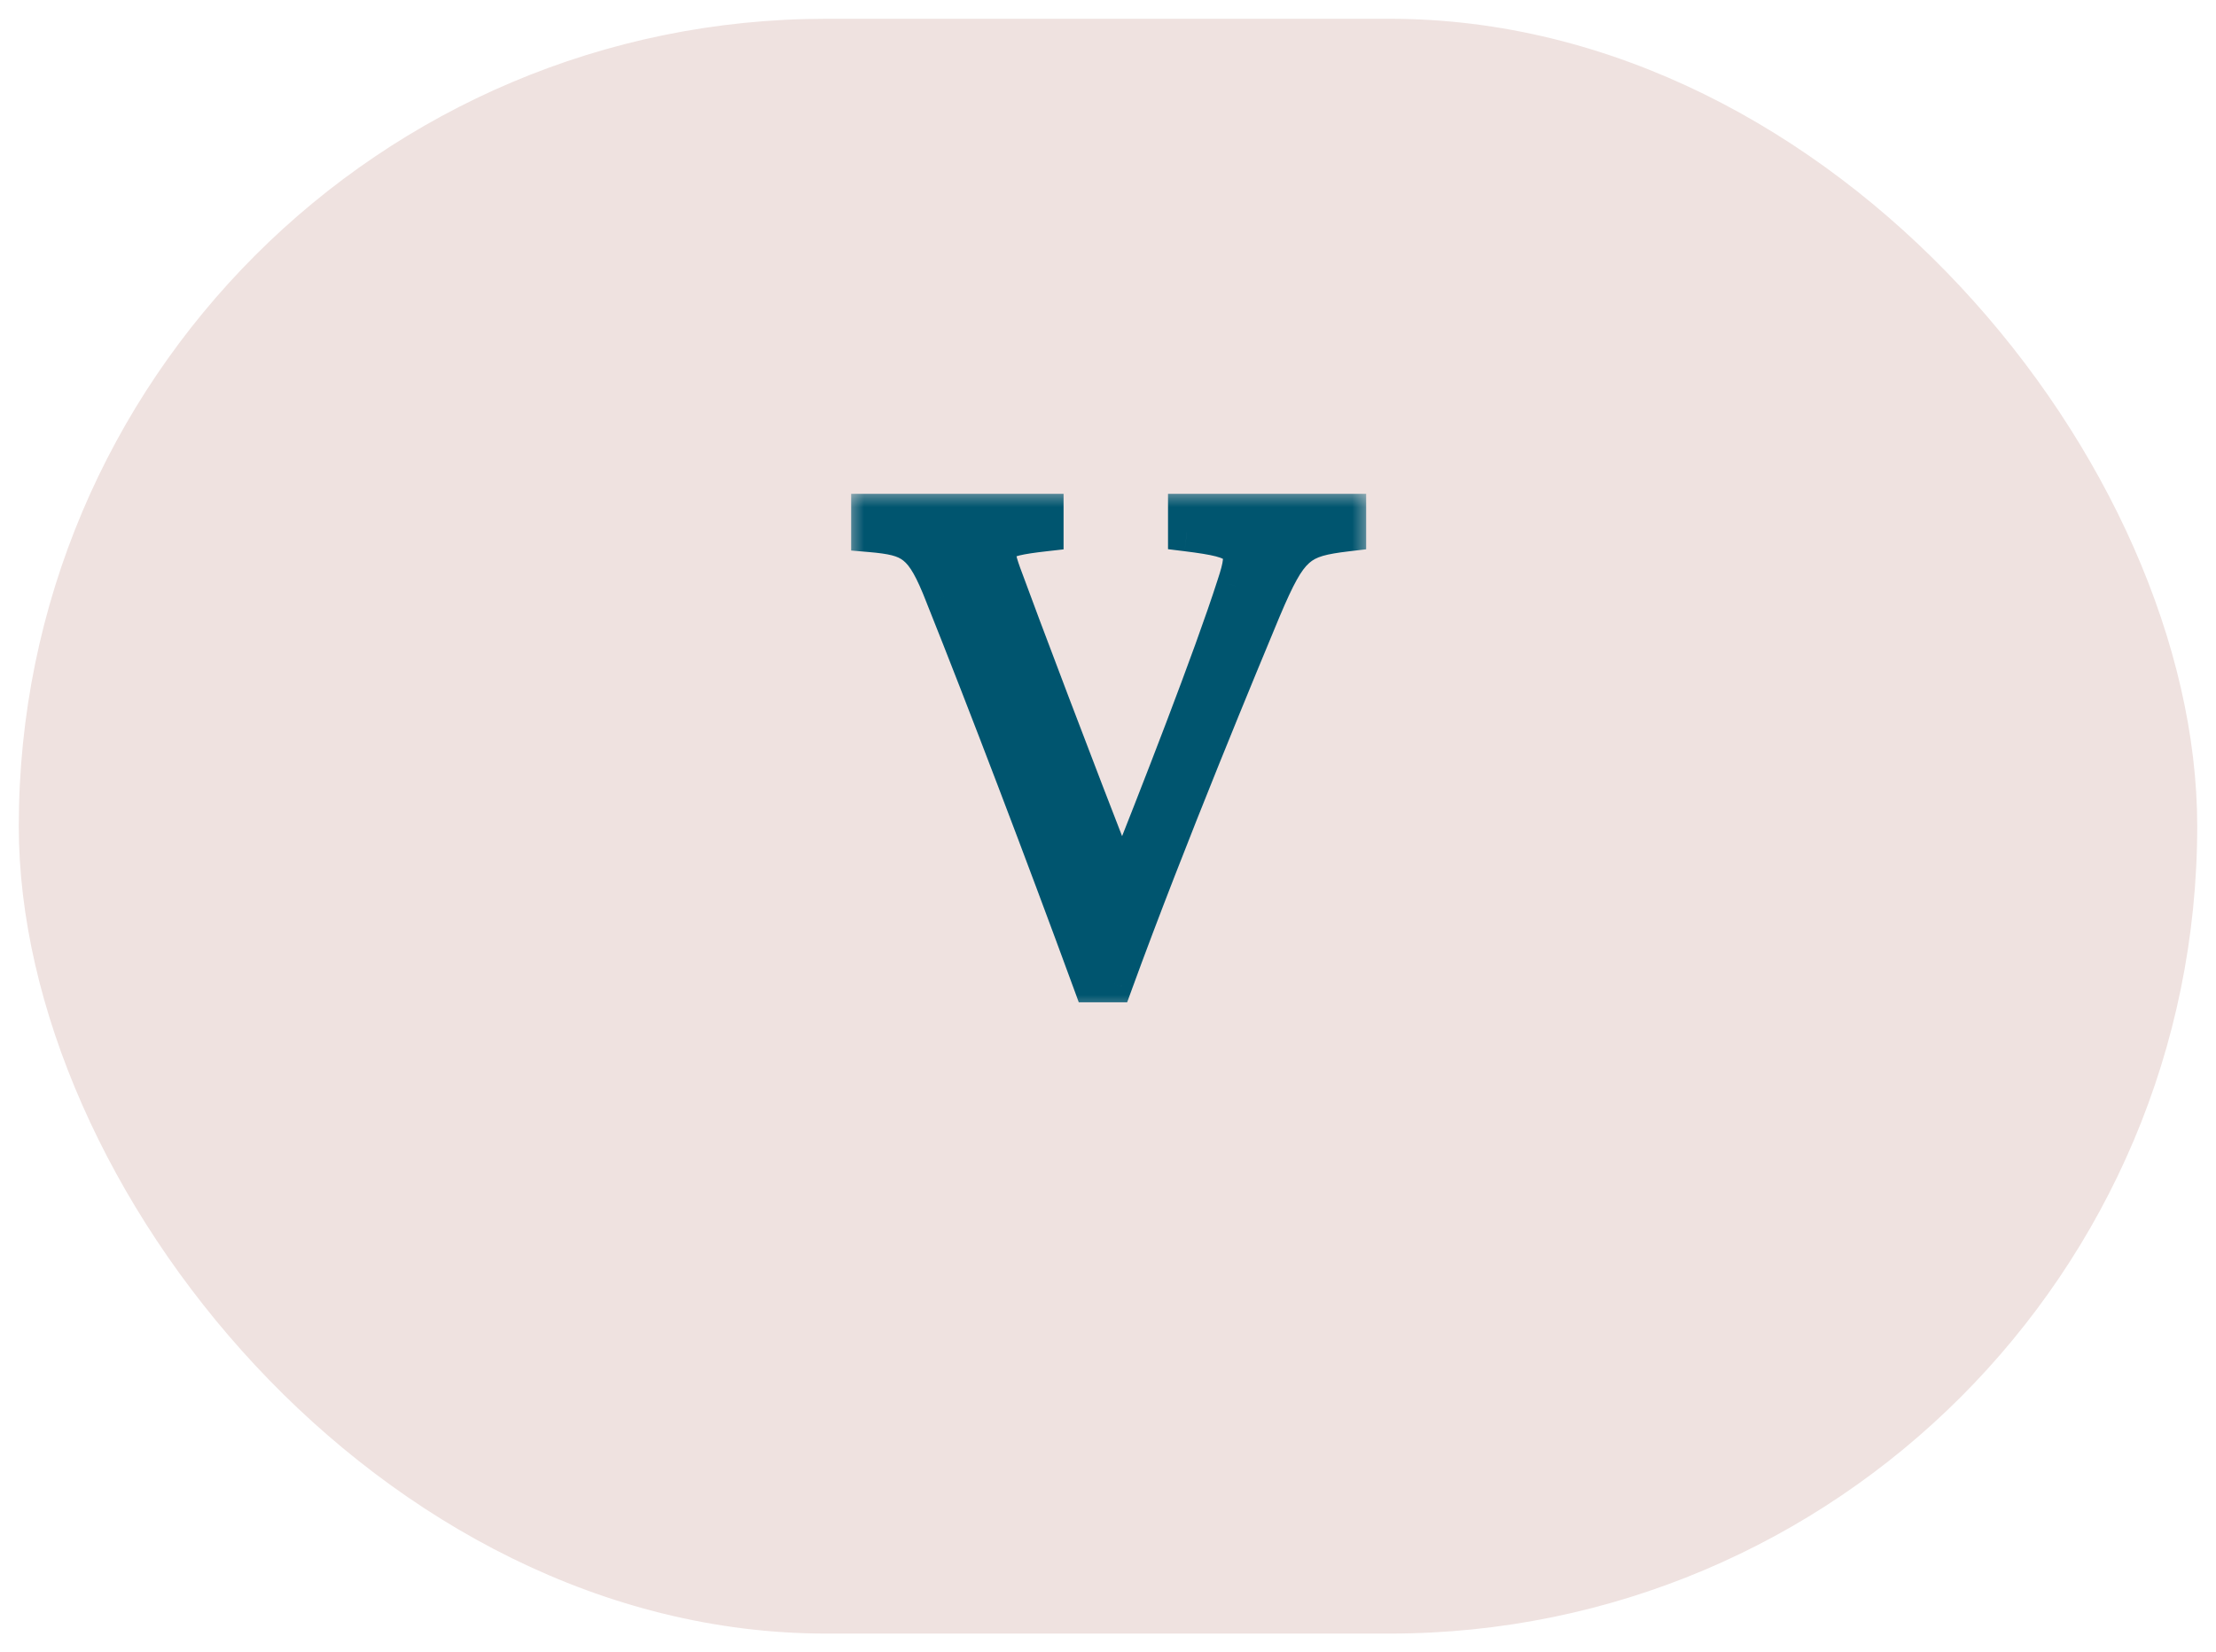 <svg xmlns="http://www.w3.org/2000/svg" width="59" height="44" viewBox="0 0 59 44" fill="none"><rect x="0.5" y="0.5" width="58" height="43" rx="21.5" fill="#EFE2E0"></rect><mask id="path-2-outside-1_8_1014" maskUnits="userSpaceOnUse" x="22.5" y="13" width="14" height="14" fill="black"><rect fill="white" x="22.5" y="13" width="14" height="14"></rect><path d="M35.873 13.65V14.182C34.581 14.334 34.334 14.505 33.612 16.215C33.099 17.45 31.085 22.276 29.66 26.19H29.071C27.798 22.713 26.24 18.628 25.138 15.873C24.587 14.448 24.283 14.296 23.162 14.201V13.65H27.817V14.182C26.468 14.334 26.392 14.467 26.696 15.303C27.19 16.652 28.577 20.319 29.85 23.587H29.888C30.838 21.212 32.282 17.507 32.89 15.607C33.251 14.524 33.137 14.372 31.598 14.182V13.65H35.873Z"></path></mask><path d="M35.873 13.65V14.182C34.581 14.334 34.334 14.505 33.612 16.215C33.099 17.45 31.085 22.276 29.66 26.19H29.071C27.798 22.713 26.24 18.628 25.138 15.873C24.587 14.448 24.283 14.296 23.162 14.201V13.65H27.817V14.182C26.468 14.334 26.392 14.467 26.696 15.303C27.19 16.652 28.577 20.319 29.85 23.587H29.888C30.838 21.212 32.282 17.507 32.89 15.607C33.251 14.524 33.137 14.372 31.598 14.182V13.65H35.873Z" fill="#00556F"></path><path d="M35.873 13.65H36.373V13.15H35.873V13.65ZM35.873 14.182L35.932 14.679L36.373 14.627V14.182H35.873ZM33.612 16.215L33.152 16.02L33.151 16.023L33.612 16.215ZM29.66 26.19V26.69H30.01L30.13 26.361L29.66 26.19ZM29.071 26.19L28.602 26.362L28.722 26.69H29.071V26.19ZM25.138 15.873L24.672 16.053L24.674 16.059L25.138 15.873ZM23.162 14.201H22.662V14.66L23.12 14.699L23.162 14.201ZM23.162 13.65V13.15H22.662V13.65H23.162ZM27.817 13.65H28.317V13.15H27.817V13.65ZM27.817 14.182L27.873 14.679L28.317 14.629V14.182H27.817ZM26.696 15.303L26.226 15.474L26.227 15.475L26.696 15.303ZM29.85 23.587L29.384 23.768L29.509 24.087H29.85V23.587ZM29.888 23.587V24.087H30.227L30.353 23.773L29.888 23.587ZM32.89 15.607L32.416 15.449L32.414 15.455L32.89 15.607ZM31.598 14.182H31.098V14.624L31.537 14.678L31.598 14.182ZM31.598 13.65V13.15H31.098V13.65H31.598ZM35.373 13.65V14.182H36.373V13.65H35.373ZM35.815 13.685C35.178 13.76 34.643 13.849 34.199 14.239C33.785 14.603 33.504 15.186 33.152 16.02L34.073 16.41C34.443 15.534 34.646 15.177 34.859 14.99C35.042 14.829 35.277 14.756 35.932 14.679L35.815 13.685ZM33.151 16.023C32.639 17.256 30.62 22.093 29.191 26.019L30.13 26.361C31.551 22.459 33.56 17.644 34.074 16.407L33.151 16.023ZM29.66 25.69H29.071V26.69H29.66V25.69ZM29.541 26.018C28.267 22.537 26.707 18.448 25.603 15.687L24.674 16.059C25.774 18.808 27.33 22.889 28.602 26.362L29.541 26.018ZM25.605 15.693C25.331 14.986 25.079 14.47 24.676 14.148C24.259 13.814 23.756 13.749 23.204 13.703L23.12 14.699C23.69 14.748 23.899 14.807 24.052 14.929C24.22 15.063 24.394 15.335 24.672 16.053L25.605 15.693ZM23.662 14.201V13.65H22.662V14.201H23.662ZM23.162 14.15H27.817V13.15H23.162V14.15ZM27.317 13.65V14.182H28.317V13.65H27.317ZM27.761 13.685C27.423 13.723 27.137 13.763 26.912 13.818C26.699 13.87 26.453 13.954 26.275 14.141C26.065 14.361 26.032 14.629 26.056 14.851C26.078 15.051 26.152 15.269 26.226 15.474L27.166 15.132C27.089 14.919 27.058 14.807 27.05 14.742C27.046 14.699 27.059 14.767 26.999 14.831C26.97 14.861 26.977 14.831 27.149 14.789C27.307 14.751 27.537 14.717 27.873 14.679L27.761 13.685ZM26.227 15.475C26.722 16.828 28.111 20.499 29.384 23.768L30.316 23.405C29.044 20.139 27.658 16.476 27.166 15.131L26.227 15.475ZM29.85 24.087H29.888V23.087H29.85V24.087ZM30.353 23.773C31.301 21.401 32.752 17.679 33.367 15.759L32.414 15.455C31.812 17.335 30.375 21.023 29.424 23.401L30.353 23.773ZM33.365 15.765C33.454 15.496 33.533 15.234 33.555 15.001C33.578 14.752 33.543 14.466 33.33 14.227C33.141 14.015 32.873 13.913 32.627 13.849C32.37 13.782 32.044 13.733 31.66 13.686L31.537 14.678C31.922 14.726 32.188 14.768 32.374 14.816C32.57 14.868 32.597 14.908 32.584 14.892C32.546 14.85 32.568 14.818 32.559 14.907C32.549 15.013 32.507 15.176 32.416 15.449L33.365 15.765ZM32.098 14.182V13.65H31.098V14.182H32.098ZM31.598 14.15H35.873V13.15H31.598V14.15Z" fill="#00556F" mask="url(#path-2-outside-1_8_1014)"></path></svg>